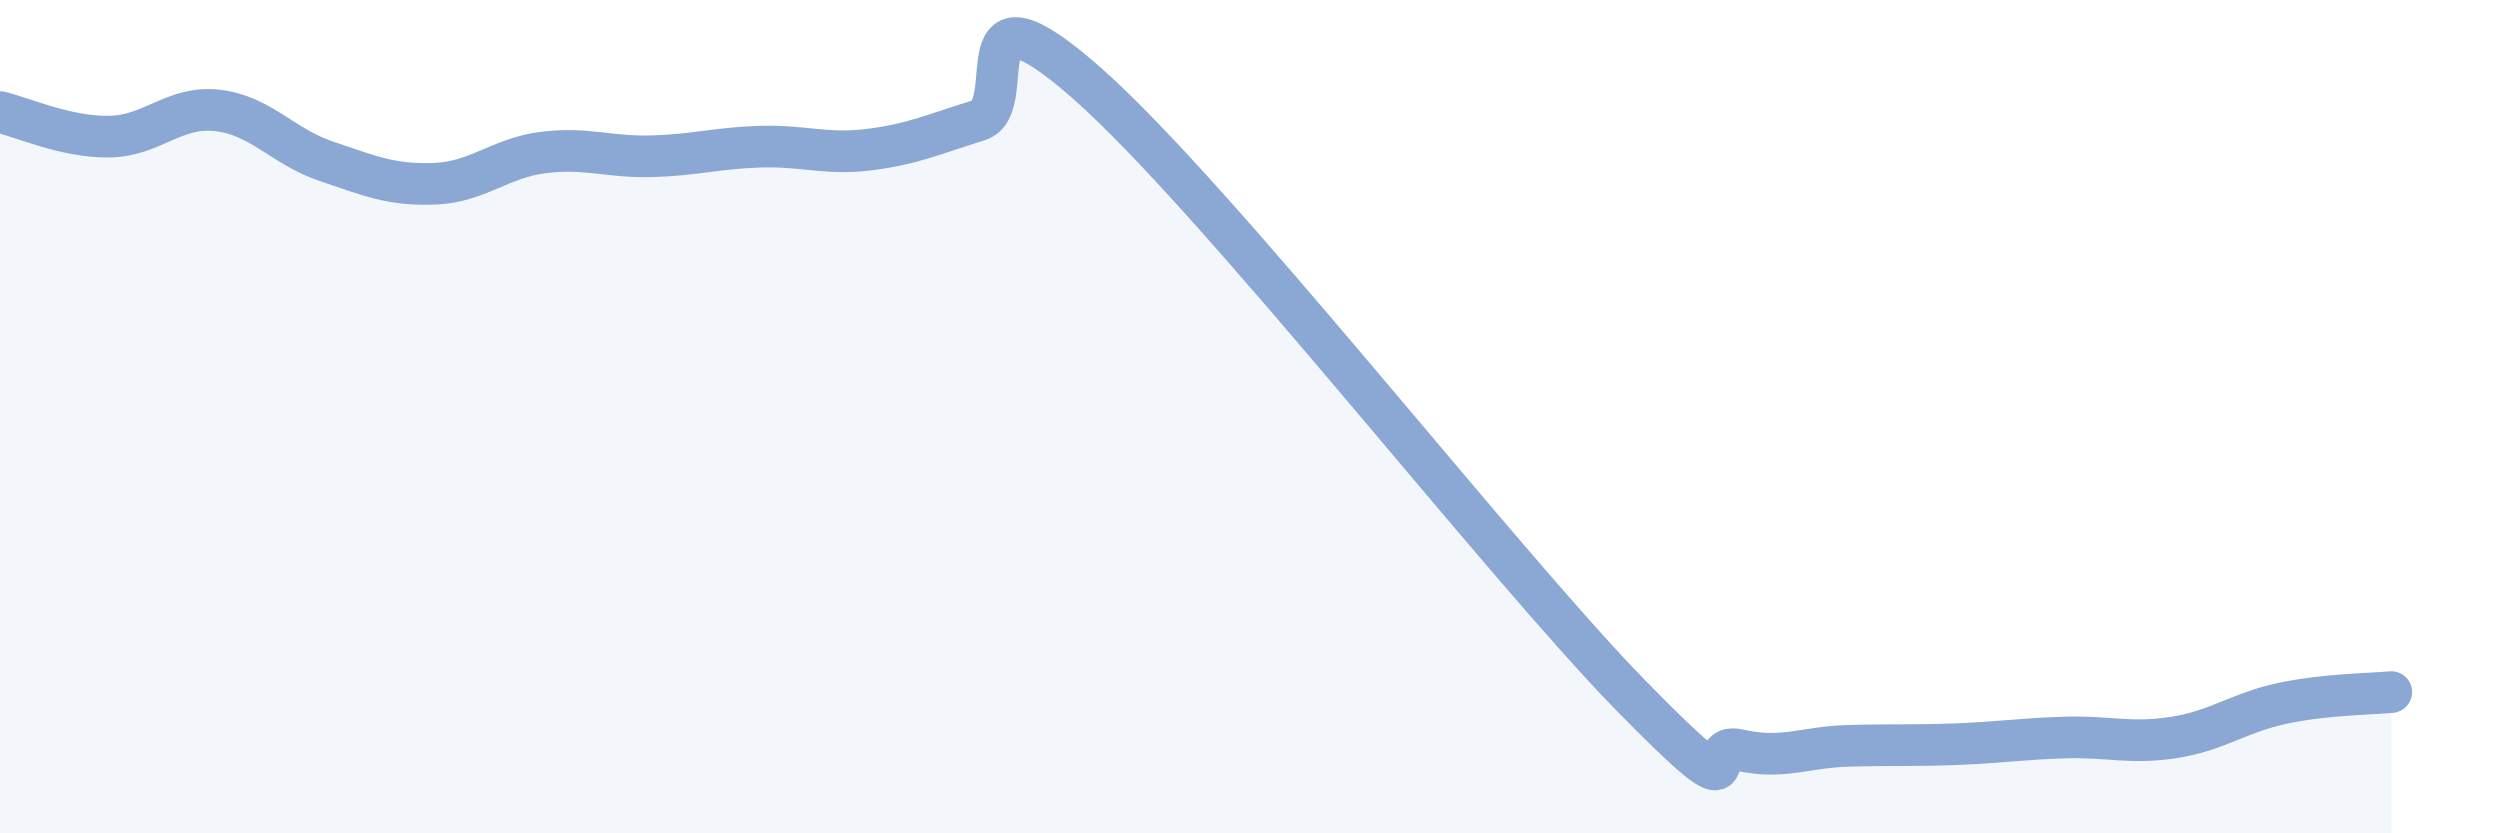 
    <svg width="60" height="20" viewBox="0 0 60 20" xmlns="http://www.w3.org/2000/svg">
      <path
        d="M 0,2.69 C 0.52,2.81 1.57,3.29 2.61,3.28 C 3.65,3.27 4.18,2.53 5.22,2.65 C 6.26,2.77 6.79,3.52 7.83,3.87 C 8.87,4.22 9.39,4.45 10.43,4.41 C 11.47,4.37 12,3.79 13.04,3.66 C 14.08,3.53 14.61,3.78 15.65,3.75 C 16.69,3.72 17.22,3.55 18.26,3.52 C 19.3,3.49 19.83,3.72 20.87,3.59 C 21.91,3.46 22.44,3.21 23.48,2.89 C 24.52,2.57 22.96,-0.76 26.09,2 C 29.22,4.76 36,13.48 39.13,16.68 C 42.26,19.88 40.7,17.76 41.74,18 C 42.78,18.24 43.31,17.93 44.35,17.9 C 45.39,17.87 45.92,17.9 46.96,17.86 C 48,17.82 48.53,17.73 49.57,17.7 C 50.61,17.67 51.13,17.86 52.17,17.7 C 53.21,17.54 53.74,17.1 54.78,16.88 C 55.82,16.66 56.87,16.66 57.39,16.61L57.39 20L0 20Z"
        fill="#8ba7d3"
        opacity="0.1"
        stroke-linecap="round"
        stroke-linejoin="round"
      />
      <path
        d="M 0,2.69 C 0.52,2.81 1.57,3.29 2.61,3.28 C 3.65,3.27 4.18,2.53 5.22,2.65 C 6.26,2.77 6.79,3.52 7.83,3.87 C 8.87,4.22 9.39,4.45 10.43,4.41 C 11.47,4.37 12,3.79 13.04,3.66 C 14.08,3.53 14.61,3.78 15.65,3.75 C 16.69,3.72 17.22,3.55 18.26,3.52 C 19.3,3.49 19.83,3.72 20.87,3.59 C 21.91,3.46 22.44,3.21 23.48,2.89 C 24.52,2.57 22.96,-0.76 26.09,2 C 29.22,4.76 36,13.48 39.13,16.68 C 42.26,19.88 40.7,17.76 41.74,18 C 42.78,18.24 43.31,17.93 44.35,17.9 C 45.39,17.87 45.92,17.9 46.96,17.86 C 48,17.82 48.53,17.73 49.57,17.7 C 50.61,17.67 51.13,17.86 52.17,17.7 C 53.21,17.54 53.74,17.1 54.78,16.88 C 55.82,16.66 56.87,16.66 57.39,16.61"
        stroke="#8ba7d3"
        stroke-width="1"
        fill="none"
        stroke-linecap="round"
        stroke-linejoin="round"
      />
    </svg>
  